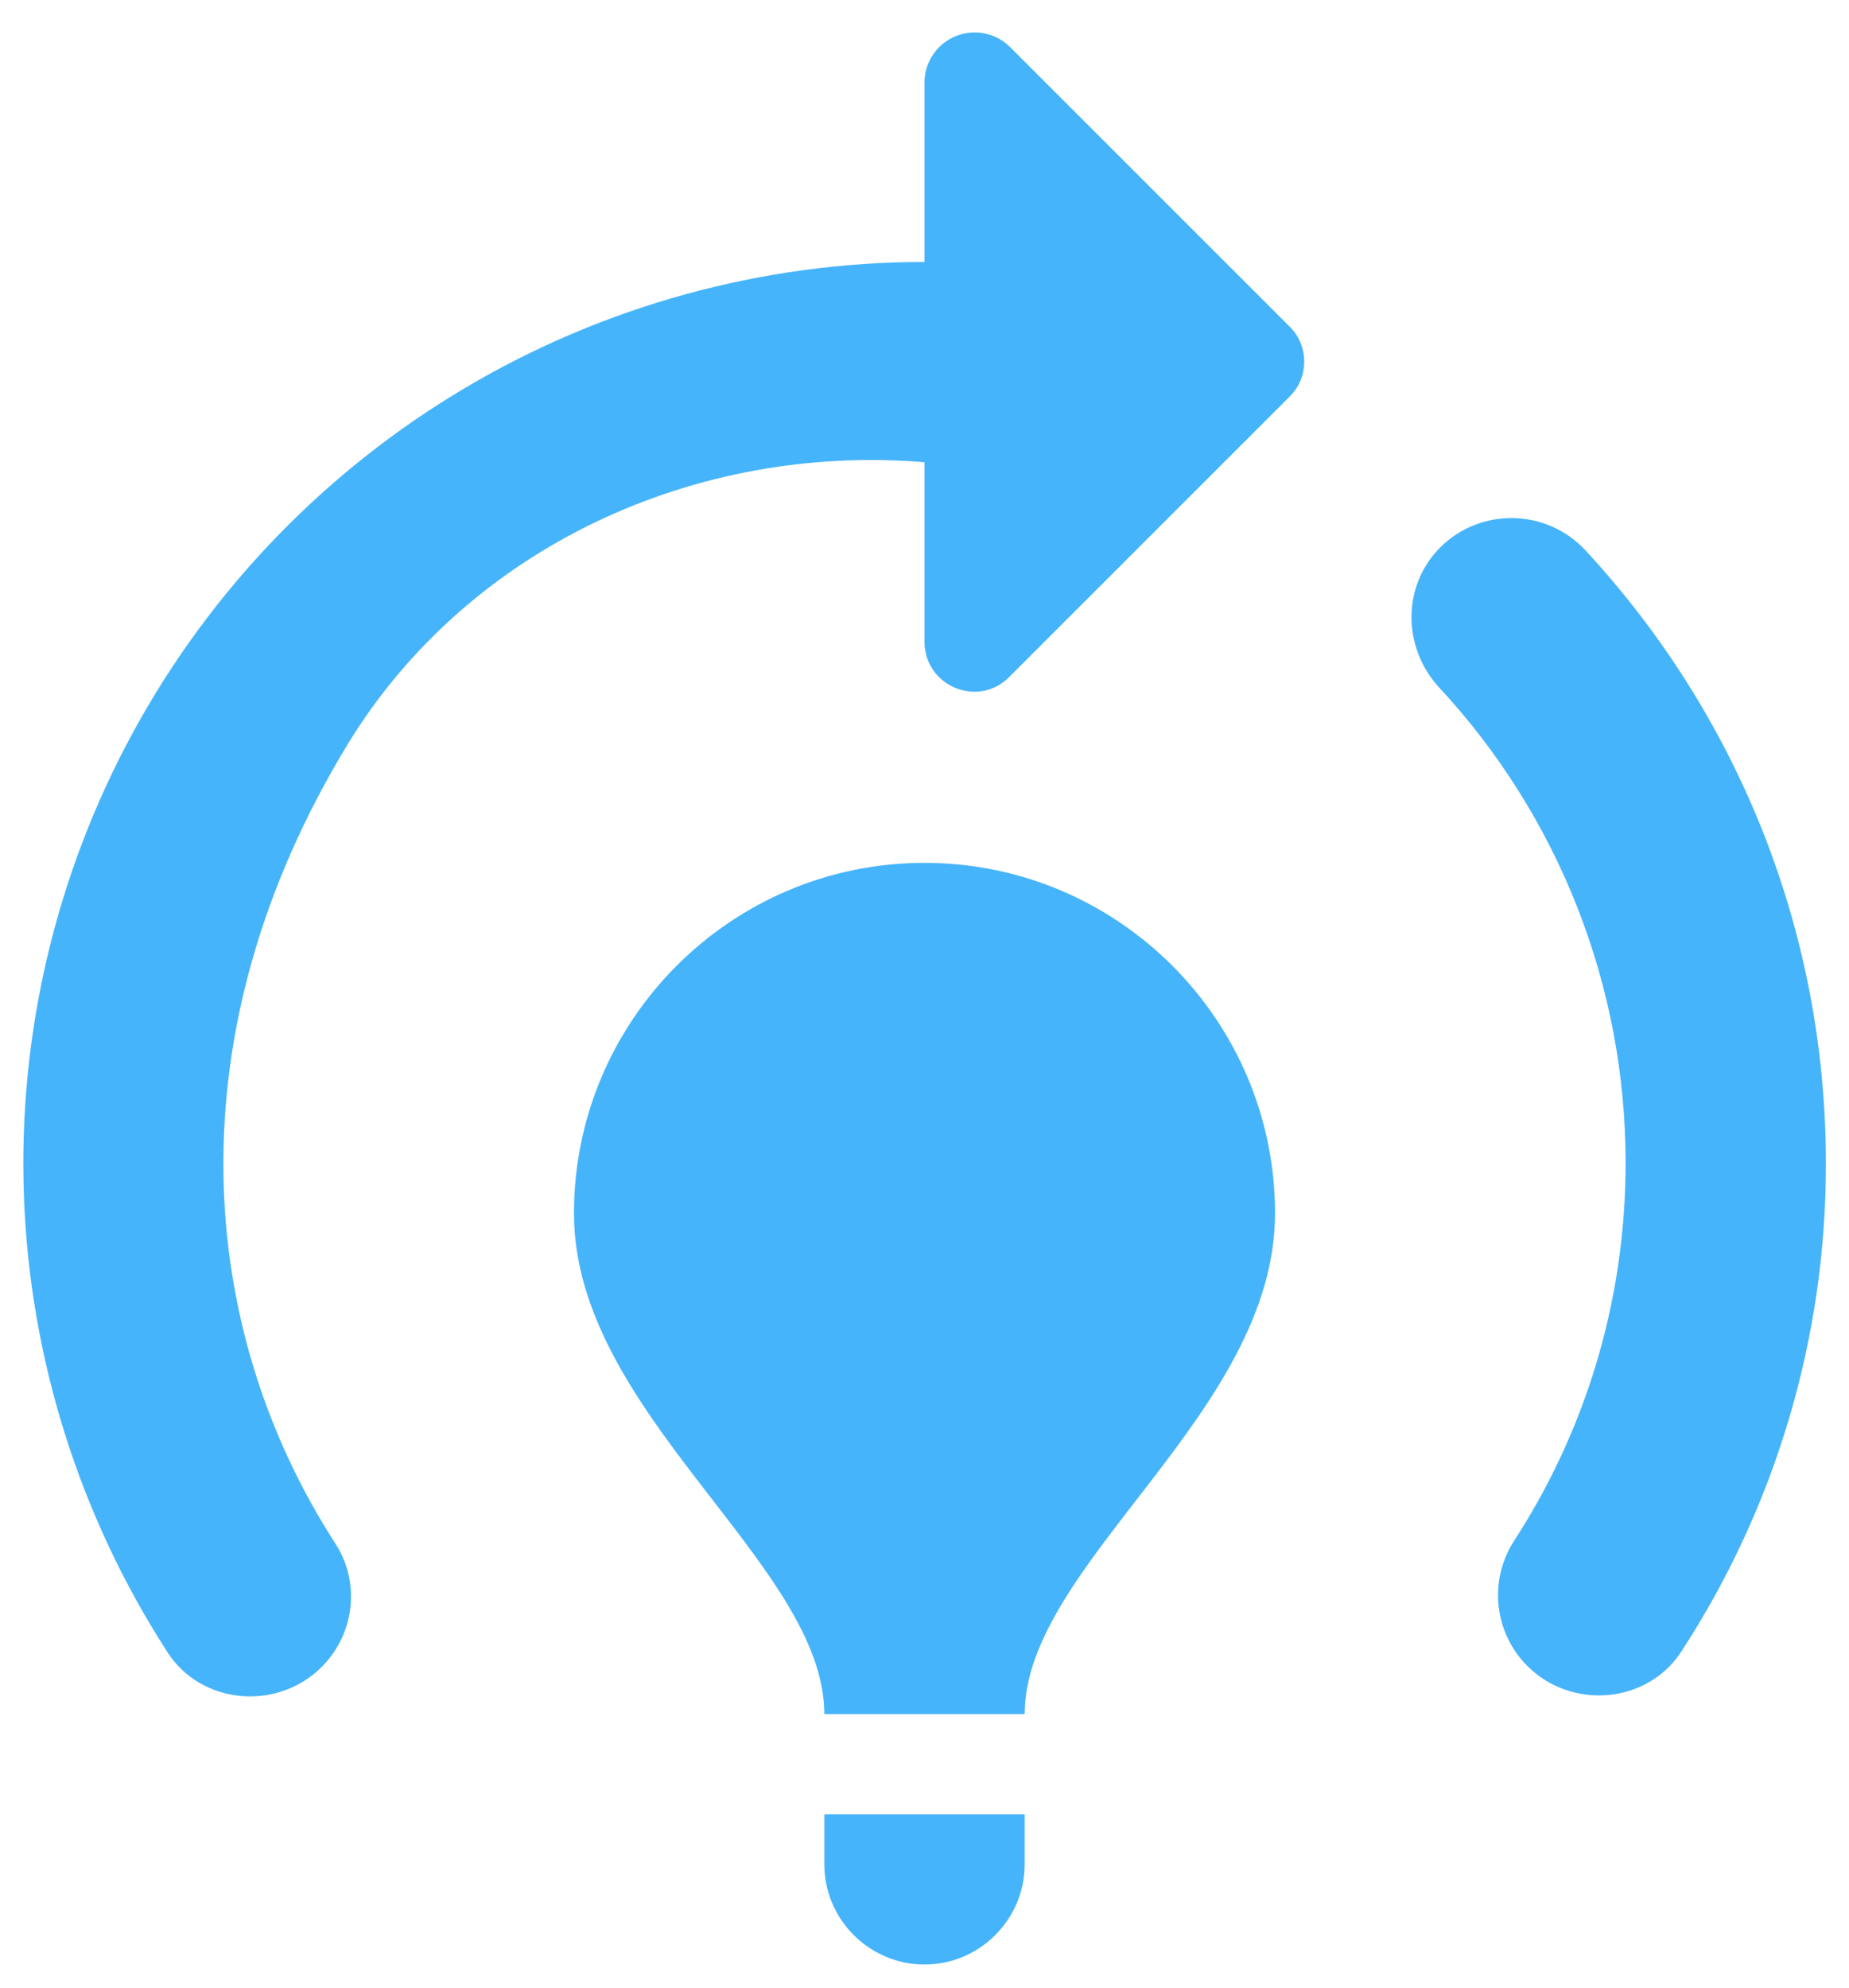 <svg width="40" height="43" viewBox="0 0 40 43" fill="none" xmlns="http://www.w3.org/2000/svg">
<path d="M27.583 26.25C27.583 30.583 22.167 33.833 22.167 37.083H17.833C17.833 33.833 12.417 30.583 12.417 26.25C12.417 22.068 15.818 18.667 20 18.667C24.182 18.667 27.583 22.068 27.583 26.25ZM22.167 39.25H17.833V40.333C17.833 41.525 18.808 42.5 20 42.5C21.192 42.5 22.167 41.525 22.167 40.333V39.25ZM35.167 25.167C35.167 28.178 34.278 30.995 32.74 33.357C32.478 33.773 32.366 34.265 32.421 34.753C32.476 35.241 32.696 35.696 33.043 36.043C33.997 36.997 35.643 36.867 36.38 35.718C38.423 32.579 39.507 28.912 39.5 25.167C39.5 20.053 37.528 15.395 34.3 11.907C33.455 10.997 32.025 10.975 31.158 11.842C30.335 12.665 30.335 13.987 31.115 14.853C33.724 17.654 35.172 21.34 35.167 25.167ZM27.908 7.075L21.863 1.03C21.713 0.875 21.519 0.769 21.308 0.725C21.096 0.68 20.877 0.7 20.676 0.782C20.476 0.863 20.305 1.002 20.184 1.182C20.064 1.361 20 1.572 20 1.788V5.667C16.496 5.668 13.056 6.613 10.043 8.403C7.031 10.193 4.556 12.762 2.88 15.839C1.204 18.917 0.388 22.389 0.518 25.891C0.648 29.393 1.72 32.795 3.62 35.74C4.357 36.888 6.003 37.018 6.957 36.065C7.672 35.35 7.802 34.245 7.26 33.4C4.248 28.742 3.707 22.35 7.542 16.067C10.142 11.842 15.038 9.588 20 10V13.878C20 14.853 21.17 15.33 21.842 14.637L27.887 8.592C28.32 8.18 28.32 7.487 27.908 7.075Z" fill="#46B4FA"/>
</svg>
